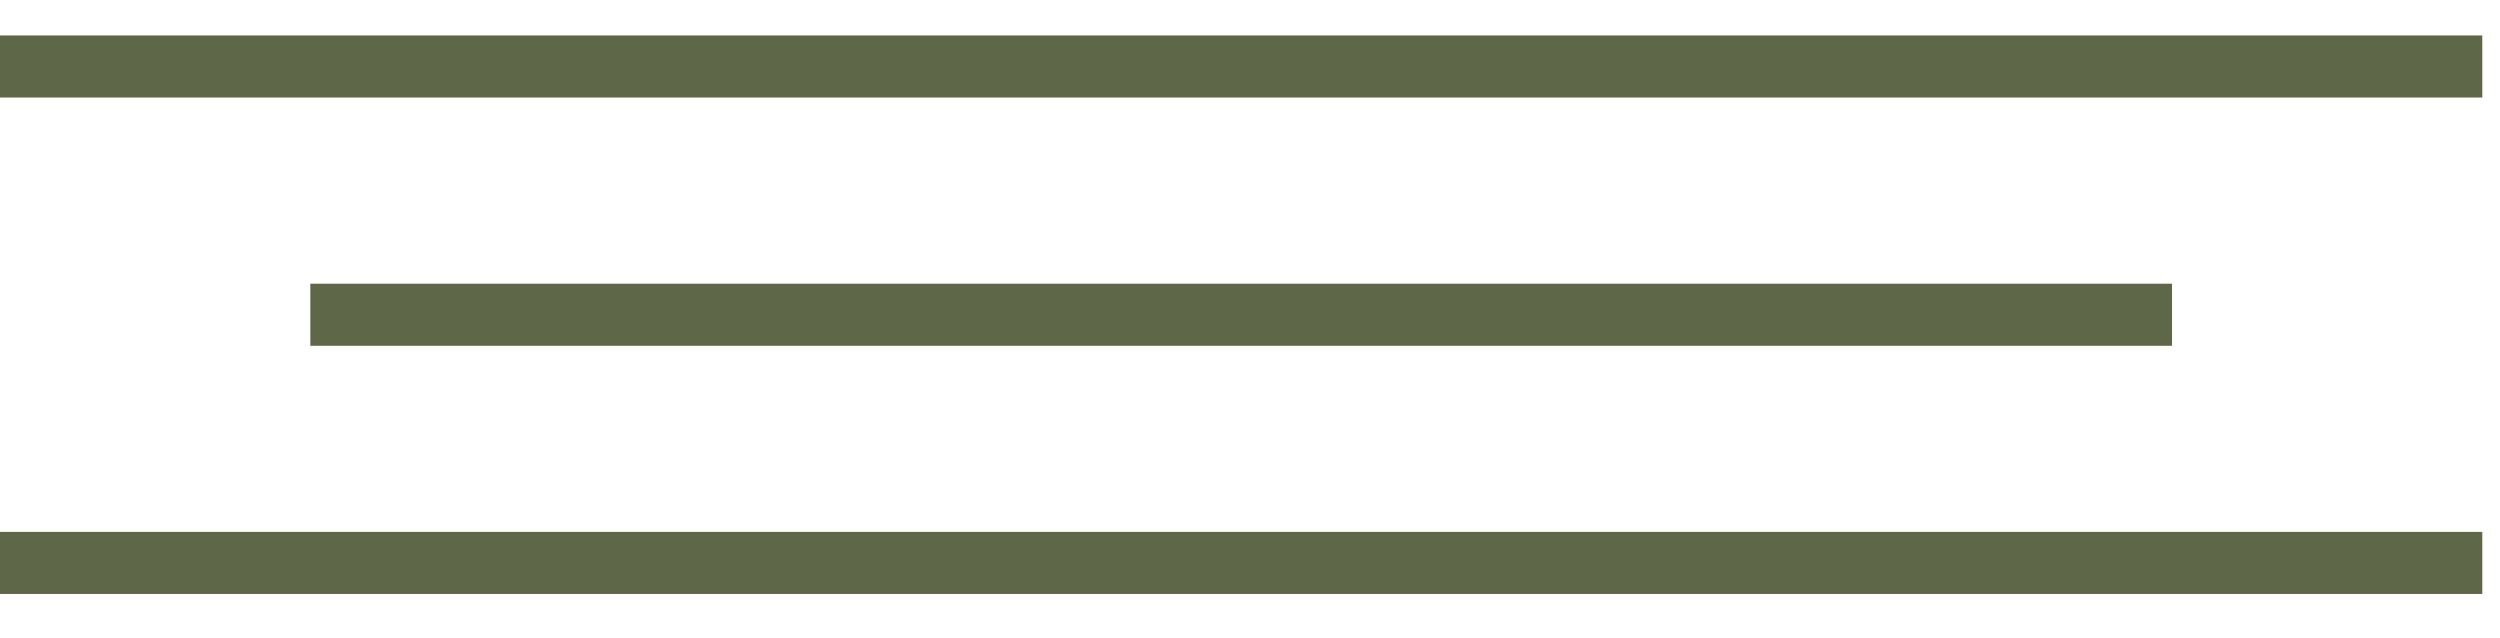 <?xml version="1.0" encoding="UTF-8"?> <svg xmlns="http://www.w3.org/2000/svg" width="47" height="12" viewBox="0 0 47 12" fill="none"><line y1="1.25" x2="46.667" y2="1.25" stroke="#5E6748" stroke-width="1.167"></line><line x1="5.834" y1="5.917" x2="40.834" y2="5.917" stroke="#5E6748" stroke-width="1.167"></line><line y1="10.583" x2="46.667" y2="10.583" stroke="#5E6748" stroke-width="1.167"></line></svg> 